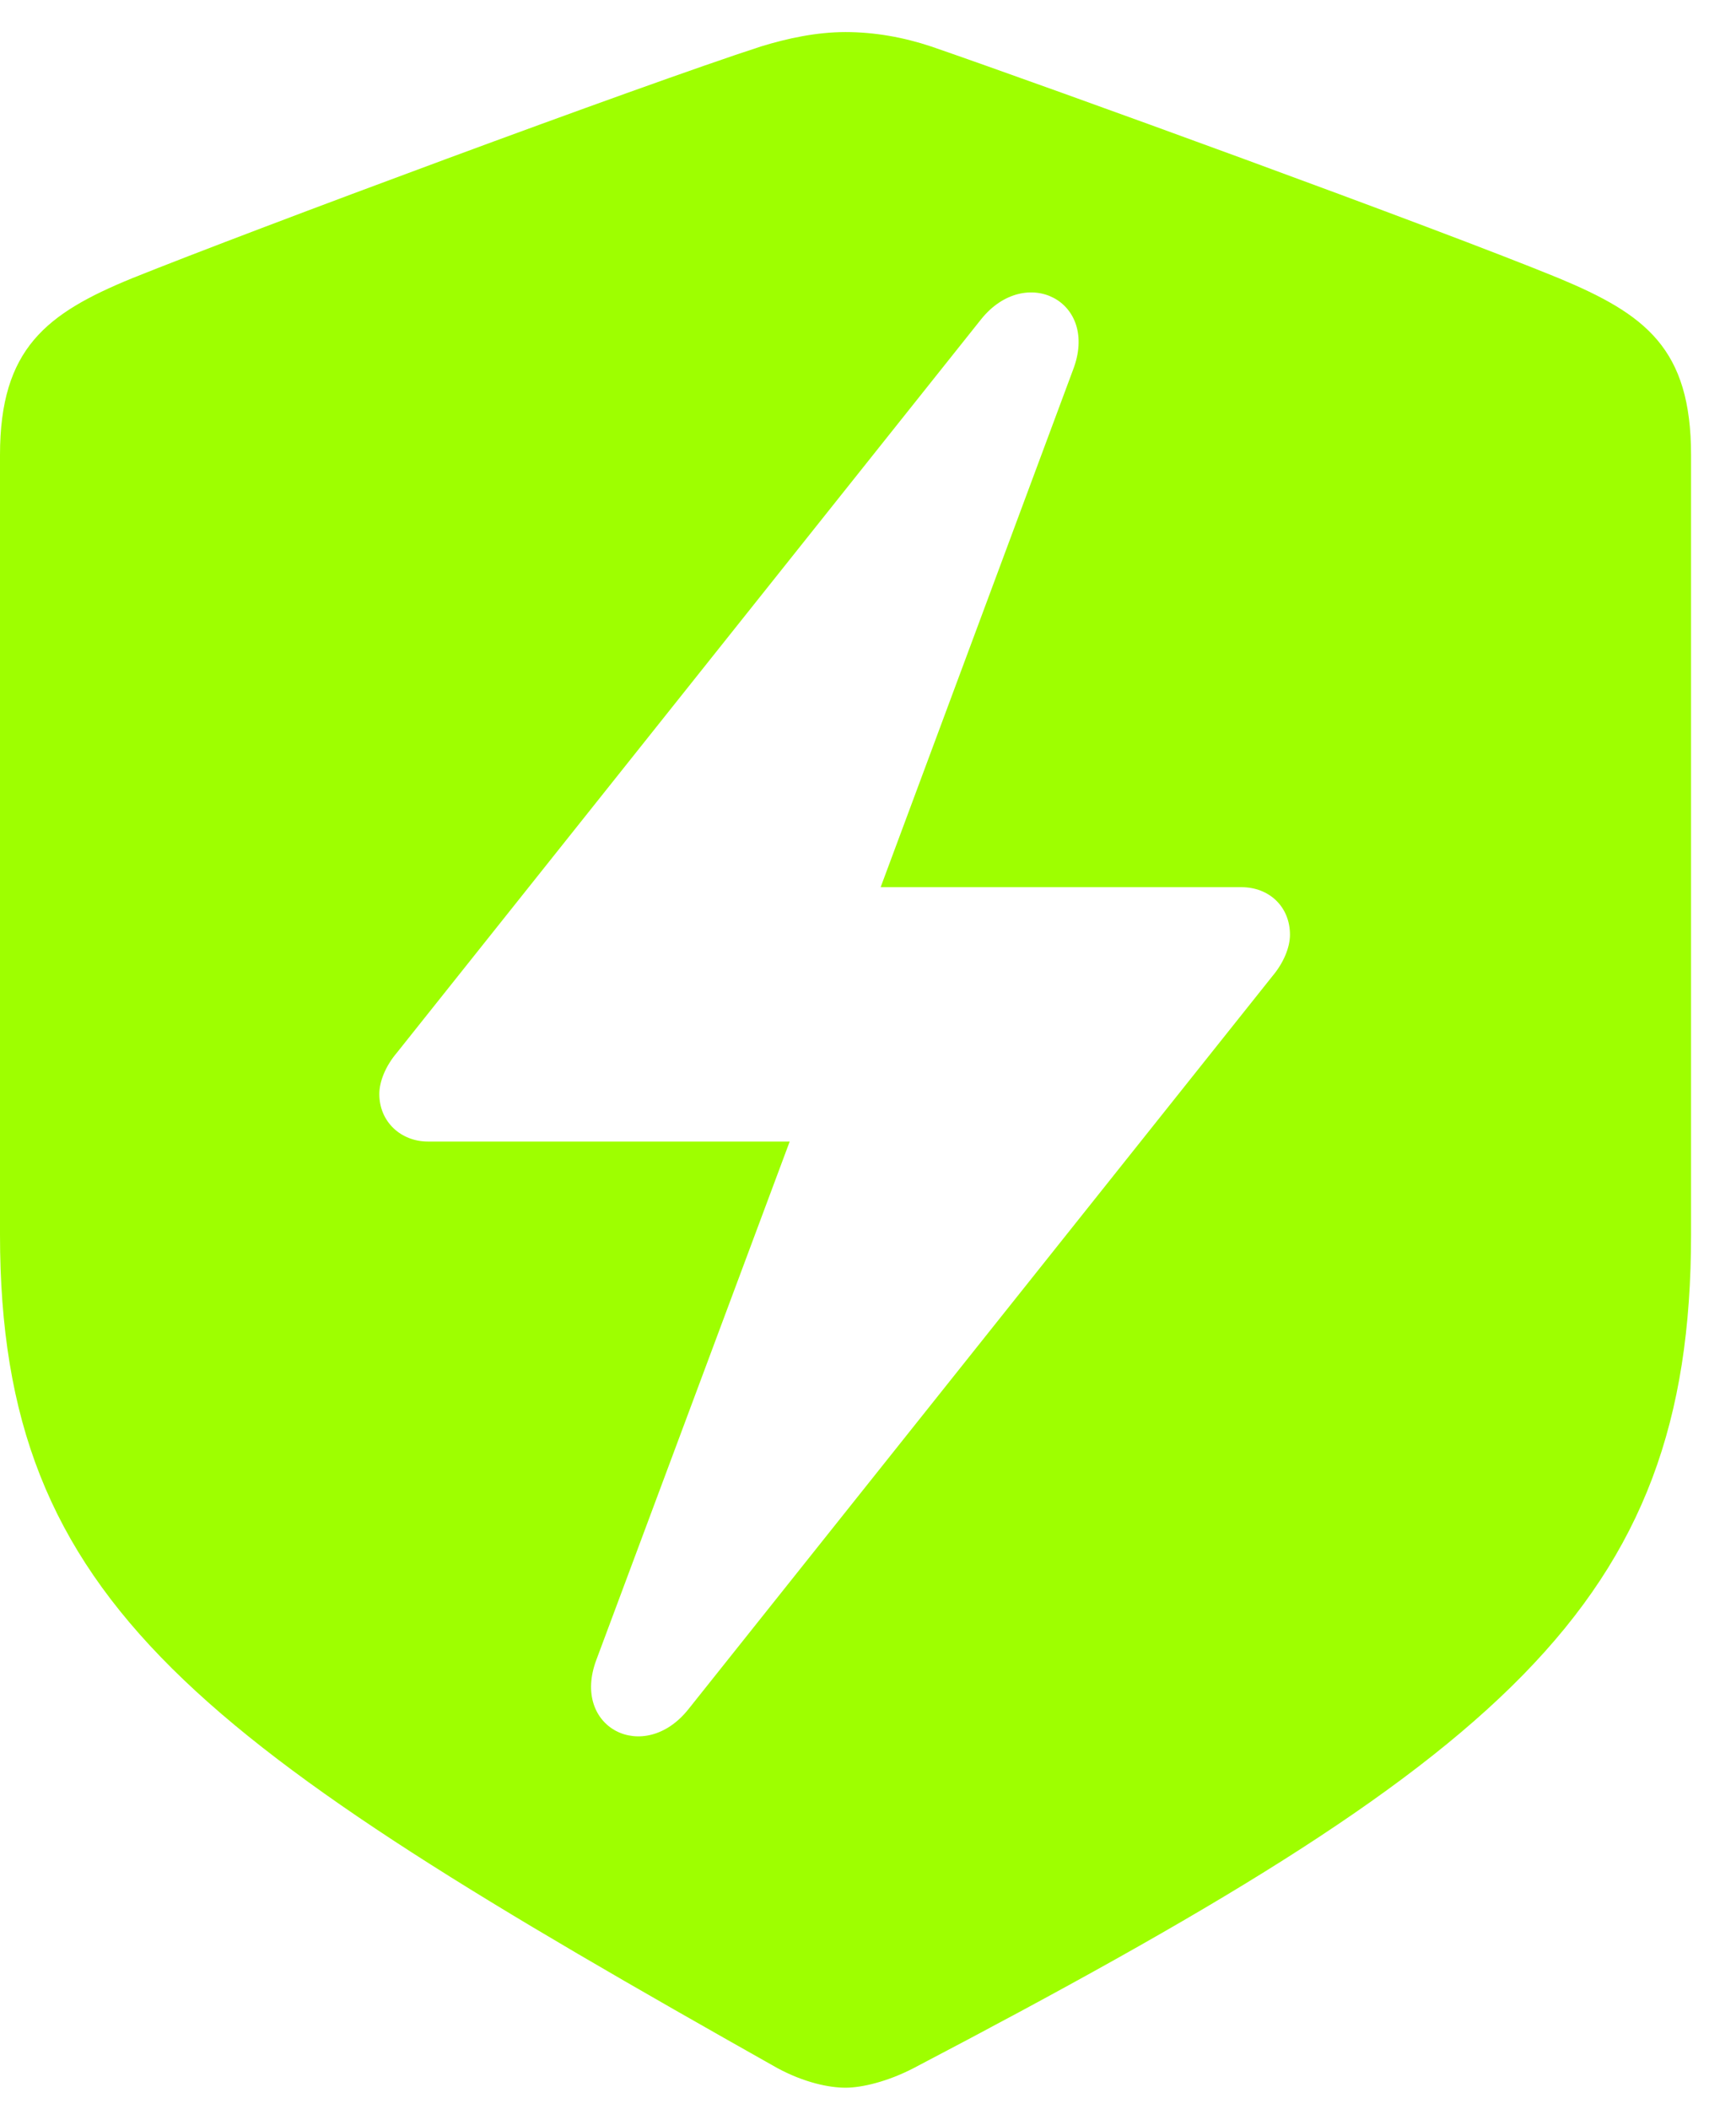 <svg width="28" height="34" viewBox="0 0 28 34" fill="none" xmlns="http://www.w3.org/2000/svg">
<path d="M13.637 33.66C13.904 33.66 14.321 33.56 14.738 33.343C24.224 28.375 27.275 25.891 27.275 19.906V7.336C27.275 5.618 26.541 5.068 25.141 4.485C23.19 3.684 16.955 1.417 15.021 0.75C14.571 0.6 14.104 0.517 13.637 0.517C13.171 0.517 12.704 0.617 12.27 0.75C10.32 1.384 4.085 3.701 2.134 4.485C0.75 5.052 0 5.618 0 7.336V19.906C0 25.891 3.218 28.092 12.537 33.343C12.97 33.577 13.371 33.66 13.637 33.66ZM6.118 17.639C6.118 17.439 6.218 17.188 6.402 16.972L15.821 5.152C16.538 4.251 17.739 4.851 17.305 5.968L14.204 14.304H20.023C20.473 14.304 20.806 14.621 20.806 15.071C20.806 15.271 20.706 15.521 20.523 15.738L11.103 27.558C10.386 28.458 9.203 27.858 9.62 26.758L12.737 18.405H6.902C6.469 18.405 6.118 18.089 6.118 17.639Z" fill="#9EFF00"/>
</svg>
